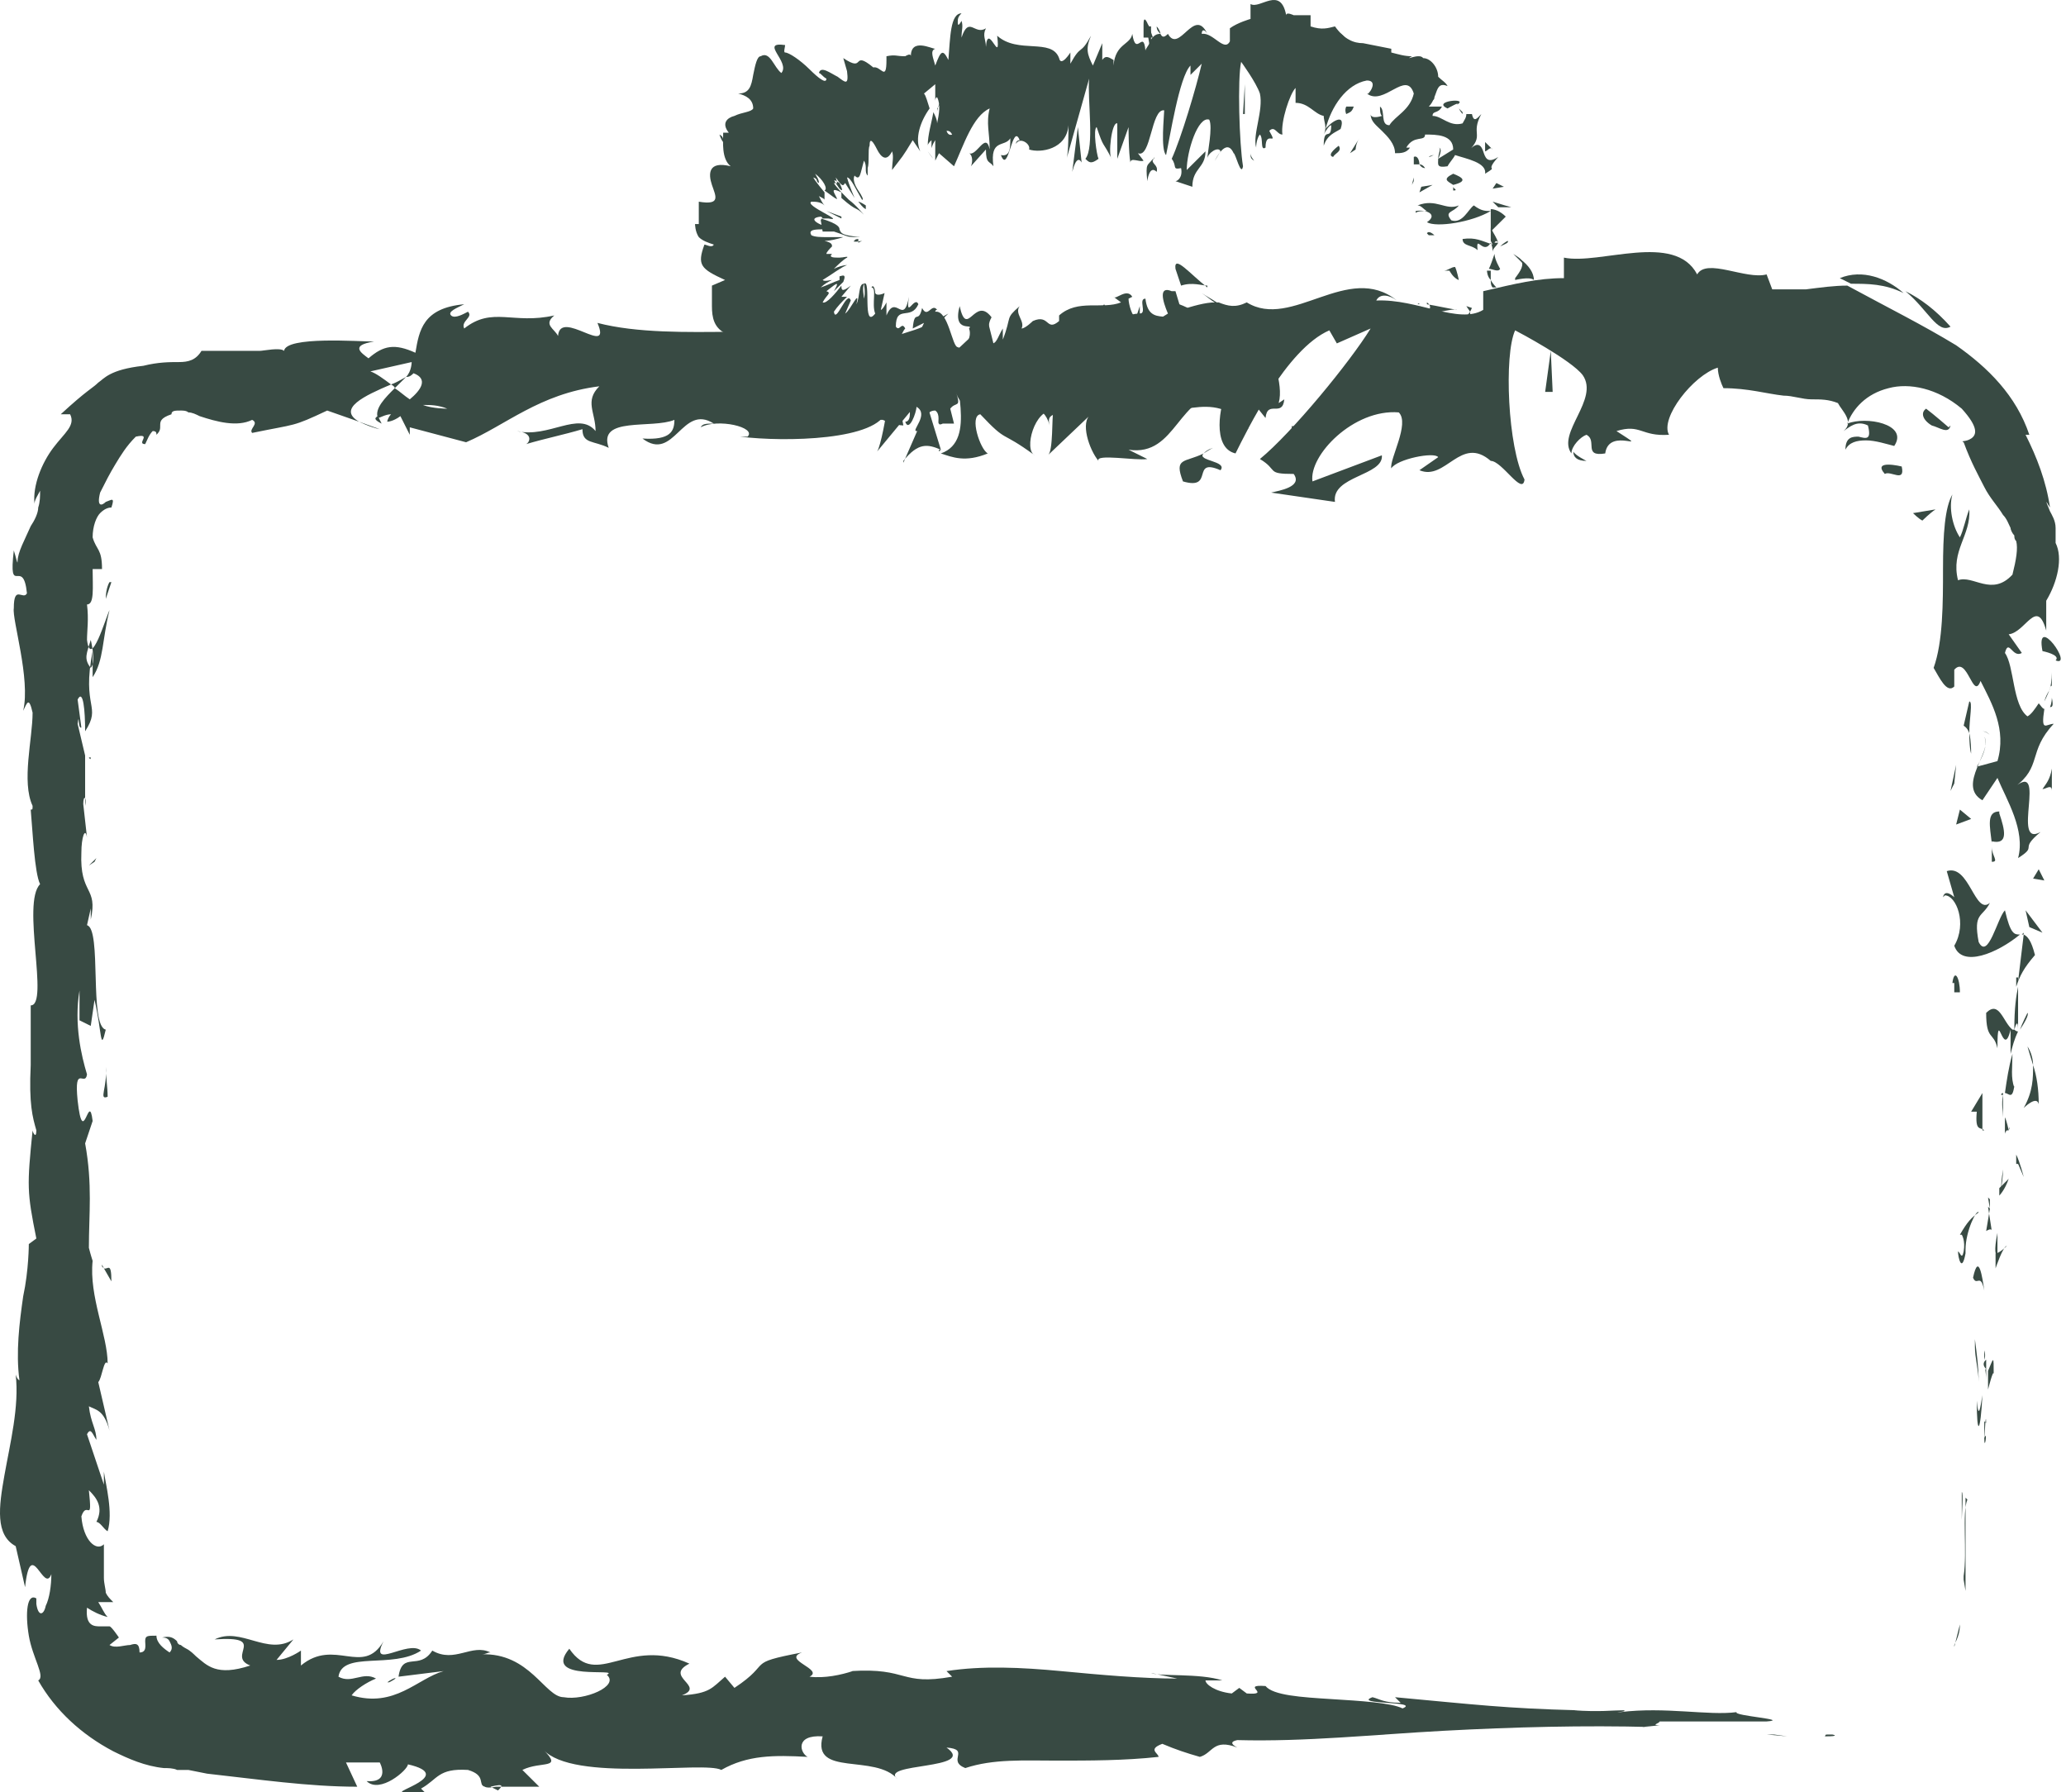 <svg width="98" height="85" viewBox="0 0 98 85" fill="none" xmlns="http://www.w3.org/2000/svg">
<path d="M86.914 82.259C86.469 82.259 86.647 82.259 86.558 82.347C87.359 82.347 86.914 82.259 86.914 82.259Z" fill="#384A43"/>
<path d="M92.7 77.926V78.103C92.7 78.103 92.878 77.395 92.967 77.041C92.967 77.395 92.878 77.66 92.7 78.014V77.926Z" fill="#384A43"/>
<path d="M93.323 71.117C93.056 71.736 93.323 73.593 93.145 74.742V74.919L93.234 75.45C93.234 74.035 93.234 72.089 93.234 71.028L93.323 71.117Z" fill="#384A43"/>
<path d="M94.21 67.49C94.21 67.49 94.21 66.694 94.124 68.286C94.124 68.286 94.124 68.198 94.124 68.109C94.124 67.932 94.124 67.755 94.124 67.402L94.21 67.49Z" fill="#384A43"/>
<path d="M94.124 68.198C94.297 67.755 94.124 68.905 94.124 68.198Z" fill="#384A43"/>
<path d="M94.302 64.926V65.899C94.302 65.899 94.57 64.838 94.57 65.191C94.57 64.218 94.57 64.395 94.302 65.014V64.926Z" fill="#384A43"/>
<path d="M94.124 64.041V64.484C94.124 64.484 94.21 64.307 94.124 64.041Z" fill="#384A43"/>
<path d="M94.213 65.545V64.484C94.213 64.484 93.947 64.66 94.213 64.926C94.124 64.926 94.213 65.014 94.213 65.456V65.545Z" fill="#384A43"/>
<path d="M94.035 66.164C93.946 66.695 93.857 67.402 93.768 66.429C93.768 68.198 93.946 67.933 94.035 66.164Z" fill="#384A43"/>
<path d="M93.056 70.763V71.47V72.089C93.056 71.824 93.142 70.763 93.056 70.763Z" fill="#384A43"/>
<path d="M95.193 59.089C95.193 59.089 94.837 59.443 94.659 59.443V60.151C94.659 60.151 95.015 59.089 95.193 59.089Z" fill="#384A43"/>
<path d="M94.748 59.531V58.47C94.57 59.354 94.659 59.531 94.748 59.531Z" fill="#384A43"/>
<path d="M93.679 63.865C93.679 64.395 93.857 65.014 93.857 65.545C93.857 64.838 93.768 64.219 93.679 63.511V63.865Z" fill="#384A43"/>
<path d="M95.727 55.198L95.994 55.817C95.994 55.817 95.816 55.11 95.638 54.756V55.198H95.727Z" fill="#384A43"/>
<path d="M95.994 52.545C95.994 52.545 96.617 51.926 96.706 52.368C96.706 51.66 96.617 51.041 96.439 50.511C96.439 51.13 96.439 51.749 95.994 52.545Z" fill="#384A43"/>
<path d="M96.172 49.627C96.172 49.627 96.35 50.245 96.439 50.511C96.439 50.245 96.35 49.892 96.172 49.627Z" fill="#384A43"/>
<path d="M94.836 56.701C94.836 56.701 95.103 56.436 95.281 55.905L94.836 56.347C94.836 56.347 94.836 56.612 94.836 56.789V56.701Z" fill="#384A43"/>
<path d="M94.925 56.347C94.925 55.905 95.012 55.551 95.012 55.463C95.012 55.551 95.012 55.817 94.925 56.347Z" fill="#384A43"/>
<path d="M94.125 61.212C94.035 60.593 93.858 59.354 93.591 60.593C93.769 61.035 93.947 60.327 94.125 61.212Z" fill="#384A43"/>
<path d="M94.391 57.32L94.213 58.381C94.213 58.381 94.48 58.205 94.48 58.381L94.302 57.232L94.391 57.32Z" fill="#384A43"/>
<path d="M94.302 56.79L94.389 57.32V56.878L94.302 56.79Z" fill="#384A43"/>
<path d="M95.549 51.572C95.371 51.13 95.46 50.599 95.46 49.98C95.282 50.599 95.192 51.218 95.103 51.837C95.282 51.837 95.46 52.191 95.549 51.484V51.572Z" fill="#384A43"/>
<path d="M95.991 44.232L95.904 44.32H95.991V44.232Z" fill="#384A43"/>
<path d="M95.012 51.926C94.925 52.368 95.012 52.721 95.012 52.987C95.012 52.633 95.012 52.279 95.012 51.837C95.012 51.837 94.925 51.837 94.925 51.926H95.012Z" fill="#384A43"/>
<path d="M96.172 48.035C96.172 48.035 95.905 48.566 95.816 48.831C95.994 48.566 96.261 48.123 96.172 48.035Z" fill="#384A43"/>
<path d="M95.282 53.606C95.368 53.429 95.282 53.429 95.282 53.606Z" fill="#384A43"/>
<path d="M95.281 53.606C95.281 53.606 95.192 53.164 95.103 52.987C95.103 53.253 95.103 53.518 95.103 53.783C95.103 53.783 95.103 53.695 95.192 53.606H95.281Z" fill="#384A43"/>
<path d="M92.255 42.463C92.789 42.463 93.323 43.79 92.7 44.851C93.056 45.912 94.748 45.205 95.816 44.32C95.549 44.32 95.371 44.32 95.104 43.171C94.748 43.525 94.302 45.559 93.857 44.674C93.59 43.259 94.035 43.525 94.391 42.817C93.679 43.436 93.412 40.96 92.344 41.314L92.7 42.552C92.7 42.552 92.255 42.109 92.166 42.552L92.255 42.463Z" fill="#384A43"/>
<path d="M95.638 46.354V46.797C95.816 46.266 95.994 45.912 96.528 45.293C96.35 44.586 96.172 44.409 95.994 44.32L95.727 46.531V46.354H95.638Z" fill="#384A43"/>
<path d="M95.46 48.831C95.014 48.477 94.837 47.416 94.213 48.035C94.213 49.361 94.57 48.919 94.748 49.715C94.748 47.593 95.014 50.334 95.371 48.831C95.371 49.273 95.371 49.627 95.371 49.98C95.46 49.627 95.549 49.273 95.727 48.919C95.727 49.008 95.638 49.008 95.727 48.919C95.727 48.919 95.638 48.919 95.549 48.831C95.727 48.212 95.727 48.742 95.727 48.919V46.797C95.638 47.239 95.549 47.77 95.549 48.831H95.46Z" fill="#384A43"/>
<path d="M93.056 58.558C93.056 58.558 93.234 58.823 93.145 59.354C93.056 59.796 92.967 59.354 92.878 59.354C92.878 59.619 93.056 60.415 93.234 59.442V59.266C93.234 58.381 93.768 57.32 93.857 57.497C93.501 57.762 93.323 57.939 92.967 58.558H93.056Z" fill="#384A43"/>
<path d="M94.035 53.606V51.837L93.501 52.721H93.768C93.679 53.694 93.946 53.429 94.124 53.606H94.035Z" fill="#384A43"/>
<path d="M96.261 43.967L96.884 44.232L96.083 43.171L96.261 43.967Z" fill="#384A43"/>
<path d="M96.439 41.667L96.973 41.756L96.706 41.225L96.439 41.667Z" fill="#384A43"/>
<path d="M4.305 35.919H4.216C4.216 35.919 4.305 36.096 4.305 35.919Z" fill="#384A43"/>
<path d="M57.271 13.633C56.47 13.014 55.669 12.041 55.758 12.749L56.025 13.545C56.559 13.368 57.004 13.545 57.271 13.545V13.633Z" fill="#384A43"/>
<path d="M18.548 18.232C18.548 18.232 18.726 18.32 18.726 18.409C18.904 18.232 19.082 18.055 19.26 17.878C19.082 17.967 18.815 18.143 18.548 18.232Z" fill="#384A43"/>
<path d="M18.014 20.355L17.035 20.001C17.035 20.001 17.569 20.266 18.014 20.355Z" fill="#384A43"/>
<path d="M4.928 60.15L5.284 60.769C5.284 59.796 5.106 60.238 4.928 60.15Z" fill="#384A43"/>
<path d="M92.522 15.491C91.81 14.695 91.098 14.164 90.385 13.81C91.454 14.695 91.899 15.844 92.522 15.491Z" fill="#384A43"/>
<path d="M1.635 38.218C1.635 38.218 1.724 38.66 1.813 38.66C1.813 38.307 1.724 38.13 1.635 38.218Z" fill="#384A43"/>
<path d="M87.27 13.191C87.27 13.191 87.626 13.368 87.804 13.457C88.605 13.457 89.406 13.457 90.296 13.899C89.495 13.191 88.338 12.749 87.27 13.191Z" fill="#384A43"/>
<path d="M94.391 34.858C94.391 34.858 94.213 34.681 94.035 34.681C94.213 34.681 94.302 34.769 94.391 34.858Z" fill="#384A43"/>
<path d="M81.929 18.232C82.107 18.409 82.018 18.32 81.929 18.232Z" fill="#384A43"/>
<path d="M96.973 33.266C96.973 33.266 97.151 32.913 97.24 32.647C97.24 32.736 97.062 32.913 96.973 33.266Z" fill="#384A43"/>
<path d="M97.329 33.089C97.329 33.089 97.329 33.355 97.24 33.532C97.329 33.532 97.418 33.532 97.329 33.089Z" fill="#384A43"/>
<path d="M97.326 31.851C97.326 31.851 97.326 32.382 97.24 32.647C97.24 32.559 97.326 32.47 97.326 32.559C97.326 32.382 97.326 32.205 97.326 31.851Z" fill="#384A43"/>
<path d="M18.37 79.783C18.37 79.783 18.37 79.783 18.459 79.783C18.993 79.517 18.726 79.517 18.37 79.783Z" fill="#384A43"/>
<path d="M44.541 21.416L44.627 21.327H44.541V21.416Z" fill="#384A43"/>
<path d="M42.85 21.858C43.562 20.974 44.007 21.062 44.63 21.328L44.007 19.294L42.85 21.947V21.858Z" fill="#384A43"/>
<path d="M4.305 48.654L4.483 47.416C4.839 48.919 4.75 49.98 5.017 48.83C4.216 48.654 4.839 44.055 4.127 43.878L4.305 43.082C4.305 43.082 4.305 43.347 4.305 43.613C4.661 42.021 3.771 42.463 3.86 40.429C3.86 39.722 4.038 39.191 4.127 39.722L3.949 38.13C3.949 37.688 4.127 37.776 4.038 38.218V35.831C3.949 35.477 3.771 34.681 3.682 34.327C3.771 33.708 3.682 34.592 3.86 34.504L3.682 33.178C3.949 32.647 4.038 33.708 4.038 34.681C4.839 33.443 3.86 33.62 4.394 30.878V32.116C4.928 31.32 4.839 30.348 5.195 28.933C5.017 29.286 4.305 31.762 4.127 30.348C4.127 29.905 4.216 29.375 4.127 28.667C4.483 28.667 4.394 27.871 4.394 26.987H4.839C4.839 26.014 4.572 26.103 4.394 25.484C4.394 24.953 4.572 24.511 4.75 24.334C4.928 24.157 5.106 24.069 5.284 24.069C5.462 23.538 5.284 23.715 5.017 23.803C4.839 23.98 4.572 24.069 4.75 23.361C5.017 22.831 5.195 22.477 5.462 22.035C5.729 21.593 5.996 21.15 6.442 20.708C7.243 20.531 6.442 21.062 6.887 21.062C6.976 20.885 7.065 20.62 7.243 20.443C7.421 20.443 7.421 20.531 7.421 20.62C7.599 20.443 7.599 20.354 7.599 20.178C7.599 20.001 7.599 19.824 8.133 19.647C8.133 19.47 8.311 19.47 8.578 19.47C8.667 19.47 8.845 19.47 8.934 19.558C9.112 19.558 9.29 19.647 9.468 19.735C10.269 20.001 11.248 20.266 11.961 19.912C12.317 20.089 11.783 20.354 11.961 20.531C14.097 20.089 13.83 20.266 15.521 19.47L17.035 20.001C15.966 19.382 17.302 18.763 18.548 18.232C18.192 17.967 17.836 17.701 17.569 17.613L19.527 17.171C19.527 17.171 19.527 17.613 19.26 17.878C19.438 17.878 19.527 17.79 19.616 17.701C20.328 17.967 19.972 18.497 19.438 18.939C19.171 18.763 18.993 18.586 18.726 18.409C18.281 18.851 17.747 19.382 17.925 19.824C18.014 19.824 18.281 19.647 18.548 19.647C18.459 19.735 18.37 19.912 18.37 20.001C18.37 20.001 18.637 20.001 18.993 19.735L19.438 20.62V20.266L22.109 20.974C23.978 20.178 25.58 18.674 28.429 18.32C27.717 19.028 28.251 19.558 28.251 20.443C27.45 19.47 26.026 20.797 24.512 20.443C25.313 20.531 25.135 20.974 24.957 21.062C25.848 20.797 26.738 20.62 27.628 20.354C27.628 21.062 28.162 20.885 28.874 21.239C28.34 19.735 30.922 20.354 31.99 19.912C31.99 20.443 31.812 20.885 30.476 20.797C31.99 21.946 32.346 19.116 33.859 20.089C33.503 20.089 33.325 20.089 33.236 20.266C34.037 19.824 35.907 20.266 35.461 20.708H35.105C37.242 20.974 41.693 20.885 42.049 19.47C42.049 19.647 41.782 21.15 41.604 21.416C42.85 19.912 44.185 18.32 45.431 16.729C45.075 17.967 46.411 20.885 44.63 21.504C45.164 21.681 45.788 21.946 46.856 21.504C46.5 21.327 45.966 19.735 46.5 19.647C47.835 21.062 47.39 20.354 49.081 21.593C48.547 21.327 49.081 19.382 49.971 19.47C49.882 19.735 49.971 21.416 49.704 21.593L51.752 19.647C51.218 20.001 51.663 21.327 52.108 21.858C51.93 21.504 53.888 21.858 54.422 21.769L53.532 21.327C55.847 21.681 55.847 18.586 58.161 18.674C57.894 19.116 57.449 21.239 58.606 21.504C59.14 20.443 61.01 16.552 63.057 15.667L63.413 16.286L65.015 15.579C64.036 17.171 61.277 20.531 59.763 21.769C60.654 22.3 60.03 22.477 61.366 22.477C61.811 23.096 60.654 23.273 60.297 23.361L63.324 23.803C63.146 22.565 65.639 22.565 65.549 21.593L62.256 22.831C62.078 21.593 64.214 19.382 66.351 19.558C66.885 20.089 65.906 21.769 65.995 22.212C66.262 21.769 68.042 21.416 68.22 21.681L67.33 22.3C68.576 22.831 69.288 20.62 70.713 21.858C71.247 21.858 72.226 23.538 72.315 22.742C71.514 21.239 71.336 16.817 71.87 15.667C72.048 15.756 74.54 17.082 75.075 17.79C75.876 18.939 73.828 20.531 74.54 21.504C74.54 21.15 74.986 20.708 75.252 20.62C75.787 20.885 75.075 21.681 76.143 21.504C76.321 20.178 78.457 21.593 76.677 20.443C77.834 20.089 77.834 20.708 79.169 20.62C78.724 19.824 80.326 17.79 81.484 17.436C81.484 17.79 81.662 18.232 81.751 18.409C82.908 18.409 83.798 18.674 84.599 18.763C85.044 18.763 85.49 18.939 85.935 18.939C86.38 18.939 86.736 18.939 87.181 19.116C87.359 19.47 87.982 20.001 87.448 20.443C87.715 20.266 88.071 19.912 88.605 20.178C88.783 20.885 88.516 20.797 88.16 20.708C87.893 20.708 87.537 20.708 87.537 21.327C87.715 20.974 88.071 20.885 88.516 20.885C88.961 20.885 89.495 21.062 89.852 21.15C90.208 20.62 89.852 20.266 89.317 20.089C88.783 19.912 88.071 19.912 87.626 20.089C87.893 19.382 88.516 18.674 89.584 18.409C90.564 18.144 91.899 18.409 93.056 19.382C93.857 20.266 93.768 20.62 93.501 20.797C93.234 20.974 92.967 20.885 93.145 20.974C93.501 21.946 93.857 22.565 94.124 23.096C94.391 23.627 94.748 23.98 95.014 24.422C95.193 24.599 95.282 24.865 95.371 25.041C95.371 25.13 95.46 25.307 95.549 25.395C95.549 25.484 95.549 25.572 95.638 25.66C95.727 26.014 95.638 26.545 95.46 27.252C94.48 28.314 93.59 27.252 92.878 27.518C92.522 26.103 93.501 25.395 93.412 24.157C93.234 24.599 93.145 25.13 92.967 25.484C92.611 24.953 92.433 24.069 92.611 23.45C92.255 24.069 92.166 25.307 92.166 26.987C92.166 28.579 92.166 30.436 91.721 31.674C91.988 32.116 92.344 32.912 92.7 32.558V31.762C93.323 31.055 93.59 33.266 93.946 32.293C94.48 33.354 95.193 34.592 94.748 36.096L93.768 36.361C93.768 36.361 94.391 35.388 94.124 34.946C94.569 35.565 92.789 37.245 94.035 37.953L94.748 36.892C95.193 37.953 96.083 39.368 95.727 40.694C96.706 40.075 95.727 40.341 96.795 39.456C95.371 40.252 97.151 36.007 95.549 37.334C96.884 36.361 96.172 35.654 97.418 34.327C97.062 34.327 96.795 34.769 96.973 33.62C96.884 33.62 96.795 33.443 96.706 33.354C96.528 33.62 96.35 33.885 96.172 33.973C95.46 33.443 95.549 31.586 95.104 30.967C95.282 30.259 95.46 31.232 95.905 30.967L95.282 30.082C96.083 29.994 96.617 28.314 97.062 29.905V28.49C97.596 27.606 97.863 26.456 97.507 25.749C97.507 25.749 97.507 25.572 97.507 25.484C97.507 25.307 97.507 25.13 97.507 25.041C97.507 24.688 97.329 24.422 97.24 24.246C97.062 23.803 96.973 23.627 97.24 24.069C97.062 22.831 96.617 21.681 96.083 20.62H96.261C95.638 18.763 94.302 17.436 92.789 16.375C91.187 15.402 89.584 14.606 87.626 13.545C87.003 13.545 86.38 13.633 85.668 13.722C85.222 13.722 84.688 13.722 84.065 13.722L83.798 13.014C82.819 13.28 80.95 12.218 80.505 13.014C79.436 10.98 75.876 12.572 74.184 12.218V13.191C72.938 13.191 71.87 13.457 70.356 13.81V14.695C69.199 15.402 67.241 14.164 65.282 14.252C65.46 13.899 65.906 13.987 66.262 14.252C63.947 12.395 61.277 15.667 59.14 14.341C58.606 14.606 58.25 14.518 57.805 14.341H57.894H57.716C57.449 14.164 57.271 14.076 57.004 13.899C57.271 14.076 57.449 14.252 57.627 14.341C57.182 14.341 56.559 14.518 56.025 14.695L55.758 13.81C55.758 13.81 55.669 13.81 55.58 13.81C54.956 13.545 55.134 14.252 55.401 14.871C55.134 15.048 54.778 15.225 54.6 15.402C54.155 14.076 52.998 15.844 52.375 14.429C51.93 15.137 49.348 15.048 48.992 16.463C48.992 16.286 48.814 16.198 49.081 16.198C48.369 16.021 47.746 15.933 47.123 16.286L46.856 15.225L45.342 16.64C44.452 16.021 44.096 15.667 44.986 14.871C42.85 16.11 43.206 15.402 41.426 16.552V15.933C40.892 15.933 39.823 16.817 39.378 16.286C37.865 15.137 32.079 16.286 28.34 15.314C29.052 16.994 26.56 14.606 26.471 15.933C26.293 15.579 25.759 15.402 26.293 14.96C24.334 15.402 23.355 14.518 22.02 15.579C21.842 15.225 22.465 15.048 22.198 14.783C22.02 14.871 21.575 15.137 21.397 14.96C21.218 14.783 21.664 14.606 22.02 14.429C20.061 14.606 19.883 15.667 19.705 16.729C18.726 16.286 18.192 16.375 17.48 16.994C17.124 16.729 16.59 16.375 17.747 16.198C17.035 16.198 13.563 15.933 13.474 16.64C13.296 16.463 12.495 16.64 12.317 16.64C10.803 16.64 10.625 16.64 9.112 16.64H9.557C9.29 17.082 8.934 17.171 8.489 17.171C8.044 17.171 7.51 17.171 6.798 17.348C5.195 17.524 4.928 17.967 4.661 18.144C4.394 18.409 4.127 18.497 2.881 19.647H3.326C3.593 20.178 3.059 20.531 2.525 21.239C1.991 21.946 1.546 23.008 1.635 23.892C1.635 23.715 1.813 23.45 1.902 23.273C1.902 23.538 1.902 23.803 1.813 24.069C1.813 24.334 1.635 24.688 1.457 24.953C1.189 25.572 0.833 26.191 0.833 26.633C0.833 26.81 0.744 26.368 0.655 26.103C0.388 28.402 1.1 26.368 1.278 28.137C1.1 28.49 0.655 27.695 0.655 28.844C0.566 29.375 1.457 32.205 1.1 33.708C1.278 33.354 1.367 33.001 1.546 33.797C1.546 35.035 1.011 37.069 1.546 38.218C1.546 38.395 1.546 38.395 1.457 38.395C1.546 39.368 1.635 41.402 1.902 41.932C1.011 42.817 2.347 47.681 1.457 47.681V50.511C1.367 52.368 1.546 52.987 1.724 53.606C1.724 54.048 1.546 53.694 1.546 53.606C1.278 56.259 1.278 56.524 1.724 58.735L1.367 59C1.367 59 1.367 60.239 1.1 61.477C0.922 62.715 0.744 64.13 0.922 65.456C0.922 65.456 0.833 65.456 0.744 65.191C0.922 66.694 0.477 68.463 0.21 69.966C-0.057 71.47 -0.235 72.796 0.744 73.327L1.189 75.272C1.457 72.796 2.08 75.626 2.436 74.653C2.436 75.184 2.347 75.803 2.169 76.157C2.08 76.599 1.813 76.687 1.724 76.068V75.803C1.278 75.538 1.189 76.51 1.367 77.572C1.546 78.633 2.169 79.517 1.813 79.694C2.614 81.109 3.86 82.259 5.373 83.055C6.085 83.408 6.887 83.762 7.777 83.851C7.955 83.851 8.222 83.851 8.4 83.939H8.934L9.824 84.116C12.228 84.381 14.631 84.735 16.946 84.735L16.412 83.585H18.014C18.014 83.585 18.548 84.558 17.391 84.47C18.014 85.089 19.349 83.939 19.349 83.674C21.664 84.204 18.459 85 19.171 85H20.15L19.972 84.823C20.773 84.381 20.773 83.851 22.198 83.939C23.088 84.204 22.643 84.647 22.999 84.735C22.999 84.735 23.088 84.823 23.533 84.735H25.58L24.779 83.939C25.669 83.497 26.738 83.939 25.759 82.966C27.183 84.558 33.414 83.497 34.215 83.939C35.461 83.232 36.708 83.232 38.31 83.32C37.954 83.143 37.687 82.259 39.022 82.347C38.488 84.293 41.515 83.143 42.583 84.381C41.604 83.585 46.411 83.939 44.897 82.878C46.055 82.966 44.897 83.497 45.788 83.851C47.123 83.408 48.547 83.497 50.149 83.497C51.663 83.497 53.354 83.497 54.956 83.32C54.956 83.143 54.422 82.966 55.134 82.701C55.758 82.966 56.292 83.143 56.915 83.32C57.538 83.143 57.538 82.436 58.695 82.878C58.517 82.789 58.25 82.612 58.695 82.524C61.9 82.612 65.194 82.259 68.487 82.082C71.781 81.905 75.163 81.817 78.368 81.905C77.478 81.905 78.101 81.905 78.724 81.817C78.279 81.817 78.724 81.728 78.724 81.64H81.484C82.018 81.64 84.421 81.64 84.688 81.64H83.798C84.956 81.551 82.196 81.374 82.374 81.198C81.039 81.374 78.991 80.932 76.855 81.198C76.41 81.198 77.211 81.198 77.033 81.109C76.499 81.109 75.876 81.198 74.629 81.109H74.807C71.425 81.021 70 80.844 66.173 80.49L66.44 80.755C65.639 80.755 65.46 80.579 65.104 80.49C64.125 80.844 67.419 80.667 66.529 81.021C65.995 80.755 64.57 80.667 63.146 80.579C61.722 80.49 60.386 80.402 60.03 79.96C58.784 79.871 60.386 80.402 59.14 80.313L58.784 80.048L58.428 80.313C57.627 80.225 57.182 79.871 57.182 79.694C57.36 79.694 57.716 79.694 57.983 79.694C56.915 79.34 54.956 79.517 54.6 79.34L55.847 79.606C54.155 79.606 52.197 79.429 50.327 79.252C48.458 79.075 46.589 78.987 44.897 79.252L45.164 79.517C42.672 79.96 43.117 79.075 40.357 79.252H40.446C39.912 79.429 39.111 79.606 38.399 79.517C39.111 79.164 37.064 78.721 38.043 78.368C35.283 78.898 36.708 78.81 34.838 80.048L34.393 79.517C33.77 80.048 33.681 80.313 32.346 80.402C33.503 79.96 31.456 79.517 32.702 78.898C29.764 77.572 28.34 80.136 27.005 78.191C25.669 79.783 29.497 79.075 28.785 79.429C29.408 79.96 27.717 80.667 26.738 80.49C25.848 80.49 25.135 78.368 22.821 78.456C23.088 78.456 23.088 78.368 23.266 78.368C22.376 77.925 21.575 78.898 20.506 78.279C19.883 79.252 19.082 78.279 18.904 79.517L21.041 79.252C19.794 79.606 18.726 81.021 16.679 80.402C16.857 80.136 17.391 79.783 17.836 79.606C17.213 79.252 16.679 79.871 16.055 79.517C16.233 78.279 18.637 79.164 19.972 78.279C19.349 77.749 17.48 79.252 18.192 77.837C17.213 79.517 15.877 77.66 14.275 78.987V78.279C14.275 78.279 13.652 78.721 13.118 78.721L13.919 77.749C12.673 78.544 11.427 77.13 10.18 77.749C12.762 77.572 10.714 78.544 11.872 78.987C10.269 79.517 9.824 78.987 9.29 78.544C9.201 78.456 9.023 78.279 8.845 78.191C8.845 78.191 8.667 78.102 8.578 78.014C8.489 78.014 8.4 77.925 8.4 77.837C8.222 77.66 8.044 77.572 7.688 77.66C7.777 77.66 7.955 77.66 8.044 77.837C8.133 78.014 8.222 78.191 8.044 78.368C7.777 78.191 7.421 77.925 7.421 77.572C6.976 77.572 6.887 77.572 6.887 77.837C6.887 78.014 6.976 78.368 6.62 78.368C6.62 77.925 6.442 77.925 6.174 78.014C5.907 78.014 5.462 78.191 5.195 78.014L5.64 77.66C5.64 77.66 5.284 77.13 5.195 77.13C5.017 77.13 4.839 77.13 4.75 77.13C4.483 77.13 4.038 77.13 4.127 76.245C4.394 76.422 4.75 76.599 5.106 76.687C4.928 76.51 4.839 76.245 4.661 75.98C4.928 75.98 5.106 75.98 5.373 75.98C5.195 75.803 5.106 75.715 5.017 75.538C5.017 75.361 4.928 75.096 4.928 74.83C4.928 74.388 4.928 73.946 4.928 73.238C4.572 73.592 3.949 73.062 3.86 71.912C4.127 71.116 4.394 72.354 4.216 70.674C4.572 71.028 4.928 71.47 4.572 72.177C4.75 72.177 4.928 72.531 5.106 72.619C5.373 71.735 5.017 70.409 4.928 69.79C4.928 70.055 4.928 70.32 4.928 70.409C4.661 69.613 4.394 68.817 4.127 68.021C4.305 67.667 4.394 68.021 4.572 68.286C4.572 67.755 4.305 67.49 4.216 66.694C4.572 66.871 4.928 66.871 5.195 67.844C5.017 67.048 4.839 66.341 4.661 65.545C4.839 65.368 4.928 64.395 5.106 64.66C5.106 63.334 4.216 61.477 4.394 59.796C4.394 59.796 4.305 59.531 4.216 59.177C4.216 57.586 4.394 56.17 4.038 54.225L4.394 53.164C4.216 51.66 3.949 54.579 3.682 52.191C3.504 50.422 4.038 51.572 4.127 50.953C3.86 50.069 3.504 48.565 3.771 46.973C3.771 47.504 3.771 47.946 3.771 48.388L4.305 48.654ZM4.305 30.348C4.305 30.348 4.572 31.409 4.305 31.674C3.949 31.232 4.127 30.967 4.305 30.348ZM21.218 19.382C21.218 19.382 20.506 19.382 20.061 19.205C20.417 19.205 20.773 19.205 21.218 19.382ZM96.884 27.164C97.24 26.368 97.062 26.633 96.884 27.164ZM96.528 28.844C96.528 28.844 96.795 29.021 96.884 28.844C96.706 28.756 96.706 28.402 96.706 27.96C96.439 28.048 96.35 28.314 96.528 28.756V28.844ZM23.622 84.912L23.266 84.735C23.978 84.558 23.8 84.735 23.622 84.912Z" fill="#384A43"/>
<path d="M18.103 20.09C18.103 20.09 18.014 19.913 17.925 19.736C17.747 19.824 17.747 19.913 18.103 20.09Z" fill="#384A43"/>
<path d="M4.839 59.974V60.062L4.926 60.151L4.839 59.974Z" fill="#384A43"/>
<path d="M75.253 21.858C75.253 21.858 74.719 21.592 74.629 21.416C74.629 21.681 74.808 21.858 75.253 21.858Z" fill="#384A43"/>
<path d="M97.329 37.511V36.45C97.24 36.98 97.062 37.157 96.884 37.422C97.062 37.422 97.329 37.157 97.329 37.511Z" fill="#384A43"/>
<path d="M92.7 46.619C92.7 46.619 92.7 46.973 92.7 47.062H92.967C92.967 46.354 92.7 45.912 92.611 46.619H92.7Z" fill="#384A43"/>
<path d="M94.836 38.484C94.213 38.484 94.391 39.191 94.48 39.987C94.48 39.987 94.48 39.987 94.48 39.899C95.281 40.075 95.103 39.368 94.836 38.572V38.484Z" fill="#384A43"/>
<path d="M94.481 40.164C94.481 40.164 94.481 40.606 94.481 40.871C94.837 40.871 94.481 40.606 94.481 40.164Z" fill="#384A43"/>
<path d="M96.884 30.878C96.884 30.878 97.774 31.055 97.507 31.32C98.397 31.674 96.528 29.021 96.884 30.878Z" fill="#384A43"/>
<path d="M92.789 39.103L93.501 38.838L92.967 38.395L92.789 39.103Z" fill="#384A43"/>
<path d="M93.412 33.266L93.145 34.416C93.145 34.416 93.323 34.504 93.412 34.769C93.412 34.062 93.59 33.266 93.412 33.266Z" fill="#384A43"/>
<path d="M93.412 34.77C93.412 34.77 93.412 35.477 93.499 35.743C93.499 35.566 93.499 35.123 93.412 34.77Z" fill="#384A43"/>
<path d="M92.522 37.511L92.7 37.157L92.789 36.273L92.522 37.511Z" fill="#384A43"/>
<path d="M92.433 20.266C92.433 20.266 91.721 19.647 91.365 19.382C91.098 19.559 91.187 19.913 91.632 20.178C91.988 20.266 92.433 20.62 92.522 20.178L92.433 20.266Z" fill="#384A43"/>
<path d="M91.187 24.688C91.187 24.688 91.543 24.335 91.81 24.158L90.742 24.335C90.742 24.335 91.009 24.6 91.187 24.688Z" fill="#384A43"/>
<path d="M90.207 22.123C90.207 22.123 88.783 21.77 89.406 22.477C89.673 22.3 90.385 22.919 90.207 22.123Z" fill="#384A43"/>
<path d="M73.294 18.586H73.65L73.561 16.641L73.294 18.586Z" fill="#384A43"/>
<path d="M56.114 22.831C57.627 23.273 56.47 21.681 57.894 22.301C58.25 21.858 56.737 21.858 57.093 21.505C56.203 21.947 55.669 21.681 56.114 22.831Z" fill="#384A43"/>
<path d="M57.093 21.504C57.093 21.504 57.36 21.327 57.538 21.239C57.271 21.327 57.182 21.416 57.093 21.504Z" fill="#384A43"/>
<path d="M83.798 82.259L84.777 82.347L84.154 82.259H83.798Z" fill="#384A43"/>
<path d="M5.284 27.606H5.195C5.195 27.606 5.017 27.871 5.017 28.402L5.284 27.606Z" fill="#384A43"/>
<path d="M4.483 40.871L4.572 40.695L4.216 41.048L4.483 40.871Z" fill="#384A43"/>
<path d="M5.106 52.014C5.106 51.572 5.017 51.041 5.017 50.599C5.106 51.572 4.661 52.191 5.106 52.014Z" fill="#384A43"/>
<path d="M61.633 21.061C61.633 21.061 61.544 21.592 61.455 21.68C61.81 21.504 61.544 20.885 61.633 21.061Z" fill="#384A43"/>
<path d="M64.125 19.381V19.646C64.125 19.646 64.303 19.204 64.303 19.027L64.125 19.47V19.381Z" fill="#384A43"/>
<path d="M66.173 18.32C66.173 18.32 65.638 18.143 65.549 18.32C65.46 18.585 65.282 18.85 65.015 18.762L64.837 18.585C64.837 18.585 64.926 19.116 65.015 19.381C65.46 19.027 65.728 18.32 66.173 18.32Z" fill="#384A43"/>
<path d="M68.576 18.939C68.576 18.939 68.576 18.497 68.22 19.116C68.22 19.116 68.22 19.116 68.309 19.116C68.309 19.116 68.398 19.028 68.576 18.939Z" fill="#384A43"/>
<path d="M69.199 17.966V18.497C69.199 18.497 69.644 18.32 69.733 18.497C69.911 18.055 69.644 17.966 69.199 17.966Z" fill="#384A43"/>
<path d="M68.932 17.259V17.524C68.932 17.524 69.105 17.524 68.932 17.259Z" fill="#384A43"/>
<path d="M68.843 18.055C68.843 18.055 68.843 17.701 68.843 17.524C68.665 17.524 68.487 17.259 68.843 17.701C68.665 17.524 68.843 17.701 68.843 17.966V18.055Z" fill="#384A43"/>
<path d="M68.576 18.143C68.576 18.143 68.042 18.232 68.042 17.79C67.686 18.32 68.22 18.763 68.576 18.143Z" fill="#384A43"/>
<path d="M65.728 17.436H65.372V17.701C65.372 17.524 65.906 17.701 65.728 17.436Z" fill="#384A43"/>
<path d="M70.979 16.109C70.979 16.109 70.445 16.021 70.178 15.932V16.286C70.178 16.286 70.712 16.021 70.979 16.109Z" fill="#384A43"/>
<path d="M70.176 15.932V15.402C70.176 15.402 70.003 15.844 70.176 15.932Z" fill="#384A43"/>
<path d="M68.131 16.552C68.131 16.552 68.22 17.171 68.309 17.525C68.309 17.171 68.309 16.817 68.22 16.463L68.131 16.552Z" fill="#384A43"/>
<path d="M71.692 14.518L72.048 14.871C72.048 14.871 71.692 14.429 71.513 14.252L71.692 14.518Z" fill="#384A43"/>
<path d="M71.87 13.279C71.87 13.279 72.582 13.102 72.76 13.279C72.76 12.925 72.493 12.572 72.137 12.306C72.315 12.572 72.137 12.837 71.87 13.191V13.279Z" fill="#384A43"/>
<path d="M71.781 12.041C71.781 12.041 72.048 12.307 72.226 12.484C72.226 12.307 72.048 12.218 71.781 12.041Z" fill="#384A43"/>
<path d="M70.445 14.782C70.445 14.782 70.891 14.782 71.069 14.605H70.445C70.445 14.605 70.445 14.605 70.445 14.782Z" fill="#384A43"/>
<path d="M70.534 14.606C70.534 14.606 70.623 14.341 70.713 14.252C70.713 14.252 70.713 14.429 70.534 14.606Z" fill="#384A43"/>
<path d="M69.11 16.109C69.11 16.109 68.843 15.225 68.22 15.313C68.487 15.667 68.843 15.579 69.11 16.109Z" fill="#384A43"/>
<path d="M69.733 14.783C69.733 14.783 69.555 15.048 69.466 15.137C69.644 15.137 69.822 15.137 69.911 15.402C69.911 15.225 69.822 15.048 69.733 14.871V14.783Z" fill="#384A43"/>
<path d="M69.555 14.517L69.733 14.783L69.822 14.606L69.555 14.517Z" fill="#384A43"/>
<path d="M71.158 12.749C71.158 12.749 70.891 12.307 70.891 12.041C70.802 12.307 70.713 12.572 70.624 12.749C70.802 12.749 71.069 12.926 71.158 12.749Z" fill="#384A43"/>
<path d="M70.799 9.919L70.713 10.007H70.799V9.919Z" fill="#384A43"/>
<path d="M70.534 12.837C70.534 12.837 70.534 13.102 70.713 13.279C70.713 13.102 70.713 13.014 70.713 12.837H70.623H70.534Z" fill="#384A43"/>
<path d="M71.514 11.422C71.514 11.422 71.336 11.511 71.158 11.687C71.336 11.599 71.603 11.511 71.514 11.422Z" fill="#384A43"/>
<path d="M70.98 13.633C70.98 13.633 70.802 13.456 70.713 13.279C70.713 13.367 70.713 13.544 70.802 13.633C70.802 13.633 70.891 13.633 70.98 13.633Z" fill="#384A43"/>
<path d="M67.152 10.007C67.686 9.919 68.22 10.184 67.686 10.538C68.131 10.803 69.822 10.538 70.713 10.007C70.445 10.007 70.267 10.007 69.911 9.742C69.644 9.919 69.377 10.626 68.843 10.449C68.487 10.007 68.932 10.096 69.199 9.742C68.576 10.007 68.131 9.388 67.241 9.742C67.419 9.742 67.508 9.919 67.686 10.007C67.508 10.007 67.241 10.007 67.152 10.096V10.007Z" fill="#384A43"/>
<path d="M70.713 10.803V10.98C70.713 10.98 71.069 10.626 71.425 10.273C71.158 10.007 70.891 9.919 70.713 9.919C70.713 10.184 70.713 10.538 70.713 10.803Z" fill="#384A43"/>
<path d="M70.802 11.599C70.267 11.422 70 11.245 69.377 11.334C69.377 11.688 69.822 11.599 70.089 11.864C70 11.069 70.356 12.13 70.713 11.511C70.802 11.688 70.802 11.864 70.802 11.953C70.802 11.776 70.98 11.688 71.069 11.511H70.891C70.98 11.334 71.069 11.511 71.069 11.511C70.98 11.245 70.891 11.157 70.713 10.803C70.713 10.803 70.713 10.98 70.713 11.069C70.713 11.157 70.713 11.245 70.713 11.422L70.802 11.599Z" fill="#384A43"/>
<path d="M67.241 14.429H67.327C67.327 14.429 67.327 14.341 67.241 14.429Z" fill="#384A43"/>
<path d="M67.686 14.341C67.686 14.341 67.953 14.518 67.775 14.695C67.597 14.695 67.508 14.606 67.33 14.518C67.419 14.695 67.597 14.96 67.953 14.871C67.953 14.871 69.021 14.606 69.11 14.695C68.576 14.606 68.22 14.518 67.686 14.429V14.341Z" fill="#384A43"/>
<path d="M69.199 13.279C69.199 13.279 69.11 12.837 69.021 12.66C68.843 12.66 68.665 12.837 68.487 12.837H68.754C68.754 12.837 68.932 13.191 69.199 13.279Z" fill="#384A43"/>
<path d="M71.069 9.83H71.692C71.692 9.83 71.069 9.654 70.802 9.565L71.069 9.83Z" fill="#384A43"/>
<path d="M70.802 8.946L71.336 8.858L70.98 8.681L70.802 8.946Z" fill="#384A43"/>
<path d="M54.689 1.783C54.511 1.252 54.244 0.545 54.244 1.164V1.783C54.244 1.783 54.511 1.783 54.689 1.783Z" fill="#384A43"/>
<path d="M44.452 5.143C44.452 5.143 44.452 5.232 44.452 5.32C44.452 5.143 44.541 4.966 44.63 4.79C44.63 4.878 44.541 5.055 44.452 5.143Z" fill="#384A43"/>
<path d="M44.274 7.531L44.007 7.178C44.007 7.178 44.185 7.443 44.274 7.531Z" fill="#384A43"/>
<path d="M39.556 12.395C39.556 12.395 39.912 12.306 40.09 12.218C40.09 12.218 39.823 12.218 39.556 12.395Z" fill="#384A43"/>
<path d="M64.481 2.402C64.481 2.402 64.125 1.96 63.947 1.872C64.214 2.314 64.303 2.844 64.481 2.402Z" fill="#384A43"/>
<path d="M34.126 6.382C34.126 6.382 34.215 6.647 34.304 6.735C34.304 6.558 34.304 6.47 34.126 6.382Z" fill="#384A43"/>
<path d="M63.146 1.694C63.146 1.694 63.146 1.783 63.235 1.871C63.413 1.871 63.68 1.871 63.858 1.871C63.68 1.606 63.413 1.341 63.057 1.694H63.146Z" fill="#384A43"/>
<path d="M68.042 7.354C68.042 7.354 67.864 7.354 67.775 7.443C67.864 7.443 67.953 7.354 68.042 7.354Z" fill="#384A43"/>
<path d="M69.555 5.585C69.555 5.585 69.555 5.674 69.555 5.762C69.641 5.762 69.641 5.762 69.555 5.585Z" fill="#384A43"/>
<path d="M69.199 5.143C69.199 5.143 69.288 5.32 69.377 5.409C69.377 5.409 69.377 5.409 69.377 5.32C69.377 5.32 69.288 5.232 69.199 5.143Z" fill="#384A43"/>
<path d="M43.384 16.021C43.47 15.756 43.384 15.844 43.384 16.021Z" fill="#384A43"/>
<path d="M50.862 8.15C51.04 7.443 51.218 7.531 51.307 7.708L51.129 6.028L50.862 8.15Z" fill="#384A43"/>
<path d="M39.022 10.98C39.022 10.98 39.378 10.98 39.556 10.98C40.357 11.245 40.09 11.245 40.803 11.245C39.912 11.157 39.912 11.069 39.823 10.892C39.823 10.803 39.823 10.626 38.933 10.361C39.111 10.361 39.2 10.361 39.289 10.361C40.179 10.538 38.132 9.742 38.488 9.565C38.666 9.565 38.933 9.565 39.111 9.742C39.022 9.654 38.933 9.477 38.844 9.3C38.844 9.3 39.2 9.477 39.111 9.477C39.111 9.388 39.111 9.211 39.111 9.123C39.111 9.123 38.666 8.592 38.577 8.415C38.844 8.504 38.666 8.592 38.844 8.681C38.844 8.504 38.755 8.415 38.666 8.239C39.022 8.504 39.289 8.946 39.111 9.034C39.823 9.565 39.734 9.477 39.645 9.3C39.556 9.123 39.378 8.858 39.912 9.123V9.388C40.713 10.096 40.535 9.742 40.98 10.184C40.892 10.096 40.624 9.742 40.268 9.477C40.001 9.211 39.645 8.858 39.556 8.681C39.734 8.681 39.734 8.769 39.645 8.415C40.001 8.946 40.001 8.769 40.09 8.681L40.535 9.388C40.535 9.388 40.268 8.769 40.179 8.415C40.357 8.415 40.624 9.034 40.892 9.477C40.98 9.477 40.892 9.3 40.713 9.034C40.535 8.769 40.446 8.504 40.535 8.327C40.803 8.592 40.803 8.239 40.98 7.62C41.158 7.885 40.98 8.15 41.158 8.327C41.158 8.062 41.158 7.885 41.158 7.62C41.158 7.62 41.158 7.796 41.158 7.973C41.248 7.708 41.158 7.089 41.248 6.912C41.248 6.47 41.426 6.735 41.604 7.089C41.782 7.443 42.049 7.708 42.316 7.177C42.405 7.443 42.316 7.708 42.316 8.062C42.85 7.354 42.761 7.531 43.295 6.647L43.651 7.177C43.384 6.558 43.651 5.762 44.096 5.143C44.007 4.878 43.918 4.524 43.829 4.436L44.363 3.994C44.363 3.994 44.363 4.436 44.363 4.79C44.363 4.79 44.363 4.613 44.452 4.613C44.63 4.966 44.541 5.409 44.452 5.851C44.452 5.674 44.363 5.497 44.274 5.32C44.185 5.851 44.007 6.381 44.007 6.912C44.007 6.824 44.096 6.735 44.185 6.647C44.185 6.824 44.185 6.912 44.185 7C44.185 7.089 44.185 6.912 44.363 6.647V7.62L44.541 7.266L45.253 7.885C45.699 6.912 46.144 5.497 46.945 5.143C46.767 5.851 46.945 6.293 46.945 7.089C46.767 6.205 46.322 7.443 45.965 7.266C46.144 7.354 46.144 7.708 46.054 7.885L46.767 7.089C46.767 7.796 46.945 7.62 47.123 7.885C46.945 6.558 47.657 7 47.924 6.558C47.924 7 47.924 7.443 47.479 7.354C47.835 8.327 48.013 5.762 48.369 6.647C48.369 6.647 48.191 6.647 48.191 6.824C48.369 6.47 48.903 6.824 48.814 7.089C49.348 7.266 50.594 7.089 50.684 5.939C50.684 6.116 50.684 7.266 50.594 7.531L51.663 3.728C51.574 4.701 51.93 7 51.485 7.531C51.663 7.708 51.752 7.796 52.108 7.531C52.019 7.354 51.841 6.116 52.019 6.028C52.375 7.089 52.286 6.647 52.731 7.531C52.553 7.354 52.731 5.762 52.998 5.851C52.998 6.116 52.998 7.354 52.998 7.531L53.532 6.028C53.532 6.028 53.532 7.266 53.621 7.708C53.621 7.443 54.066 7.708 54.244 7.62L53.977 7.266C54.6 7.531 54.6 5.143 55.223 5.232C55.223 5.497 55.045 7.089 55.312 7.354C55.49 6.558 55.935 3.64 56.47 3.109V3.552L57.004 3.021C56.737 4.171 56.025 6.558 55.58 7.531C55.846 7.885 55.58 8.062 56.025 7.973C56.114 8.415 55.846 8.592 55.758 8.592L56.559 8.858C56.559 7.973 57.182 7.973 57.182 7.177L56.292 8.062C56.292 7.177 56.826 5.497 57.36 5.674C57.538 6.028 57.271 7.266 57.271 7.531C57.271 7.266 57.805 6.912 57.894 7.177L57.627 7.62C57.627 7.62 58.161 6.47 58.517 7.266C58.606 7.266 58.873 8.415 58.962 7.885C58.784 6.824 58.695 3.728 58.873 2.933C58.873 2.933 59.585 3.905 59.763 4.436C59.941 5.232 59.407 6.381 59.585 7C59.585 6.735 59.674 6.47 59.763 6.381C59.941 6.558 59.763 7.177 60.03 7C60.03 6.116 60.654 7 60.208 6.205C60.475 5.939 60.565 6.381 60.831 6.381C60.742 5.762 61.188 4.436 61.455 4.171C61.455 4.436 61.455 4.701 61.455 4.878C62.078 4.878 62.345 5.409 62.79 5.497C62.79 5.762 62.968 6.028 62.79 6.381C62.879 6.205 63.057 5.939 63.146 5.939C63.146 6.735 62.79 5.939 62.79 6.912C62.968 6.381 63.324 6.293 63.591 6.116C63.858 5.32 63.146 5.762 62.879 6.116C63.146 5.055 63.858 3.994 64.837 3.817C65.46 3.817 64.837 4.613 64.837 4.436C65.638 5.055 66.707 3.286 67.063 4.436C66.885 5.232 66.173 5.497 65.906 5.939C65.46 5.939 65.728 5.232 65.46 5.055C65.46 5.232 65.46 5.409 65.549 5.497C65.282 5.586 65.015 5.586 65.015 5.409C65.015 5.762 65.282 5.939 65.549 6.205C65.817 6.47 66.173 6.824 66.173 7.266C66.44 7.266 66.707 7.266 66.885 7H66.707C67.063 6.381 67.597 6.735 67.597 6.381C68.131 6.381 68.932 6.381 68.932 7.089L68.22 7.531C68.22 7.531 68.487 7 68.22 7C68.398 7 68.22 7.266 68.22 7.531C68.22 7.796 68.131 7.973 68.665 7.885C68.754 7.708 68.932 7.531 69.021 7.354C69.555 7.531 70.534 7.708 70.445 8.239C71.158 7.796 70.356 8.239 71.069 7.443C70.534 7.796 70.445 7.443 70.356 7.177C70.267 6.912 70.089 6.647 69.644 7.177C70.445 6.381 69.733 6.381 70.267 5.409C70.089 5.586 69.911 5.851 69.822 5.409C69.822 5.409 69.644 5.409 69.555 5.409C69.555 5.586 69.466 5.674 69.377 5.851C68.754 6.028 68.398 5.497 67.953 5.497C67.953 5.232 68.22 5.409 68.398 5.055C68.22 5.055 68.042 5.055 67.775 5.055C68.22 4.613 68.042 3.817 68.665 4.082C68.576 3.905 68.398 3.817 68.22 3.64C68.22 3.198 67.864 2.756 67.508 2.756C67.33 2.49 66.529 2.933 66.974 2.667C66.618 2.667 66.351 2.579 65.995 2.49V2.313C65.995 2.313 65.104 2.137 64.659 2.048C64.214 2.048 63.769 1.871 63.324 1.252C62.968 1.341 62.701 1.429 62.167 1.252V0.722C62.167 0.722 61.9 0.722 61.722 0.722H61.544H61.366C61.366 0.722 61.01 0.545 61.01 0.722C60.742 -0.693 59.763 0.456 59.318 0.191V0.898C59.318 0.898 58.695 1.075 58.339 1.341V1.96C58.072 2.49 57.538 1.518 57.004 1.606C57.004 1.341 57.182 1.429 57.271 1.606C56.648 0.279 55.935 2.579 55.401 1.606C55.223 1.783 55.134 1.783 55.045 1.606C55.045 1.518 54.956 1.341 54.867 1.252C54.867 1.429 54.956 1.518 55.045 1.606C54.956 1.606 54.778 1.606 54.6 1.871V1.252H54.511C54.333 0.987 54.422 1.518 54.511 2.048C54.511 2.137 54.333 2.313 54.333 2.402C54.244 1.341 53.888 2.756 53.71 1.606C53.621 2.137 52.909 2.048 52.82 3.109C52.82 2.933 52.82 2.933 52.82 2.844C52.642 2.756 52.464 2.579 52.286 2.844V2.048L51.841 3.109C51.574 2.579 51.485 2.313 51.752 1.694C51.218 2.667 51.307 2.048 50.773 3.021V2.49C50.773 2.49 50.327 3.198 50.238 2.756C49.882 1.783 48.28 2.579 47.301 1.694C47.479 3.198 46.856 0.987 46.767 2.225C46.767 1.871 46.589 1.694 46.767 1.341C46.233 1.694 45.965 0.722 45.609 1.783C45.609 1.429 45.699 1.252 45.609 0.987C45.609 0.987 45.431 1.341 45.431 1.075C45.431 0.898 45.431 0.81 45.609 0.633C45.075 0.633 45.075 1.783 44.986 2.844C44.719 2.313 44.63 2.402 44.363 3.109C44.274 2.756 44.096 2.402 44.363 2.313C44.185 2.313 43.206 1.783 43.206 2.667C43.206 2.49 42.939 2.667 42.939 2.667C42.494 2.667 42.494 2.579 42.049 2.667V2.844C42.049 3.905 41.782 3.109 41.426 3.198C40.892 2.756 40.803 2.844 40.713 2.933C40.624 3.021 40.535 3.109 40.001 2.756L40.179 3.375C40.268 4.082 40.09 3.905 39.734 3.64C39.378 3.463 38.933 3.109 38.844 3.463C38.933 3.463 39.022 3.64 39.2 3.728C39.2 3.994 38.844 3.728 38.399 3.286C37.954 2.844 37.42 2.49 37.242 2.49C37.153 2.49 37.242 2.225 37.242 2.137C35.995 1.96 37.509 2.933 37.064 3.463C36.708 3.198 36.53 2.402 36.084 2.667C35.907 2.667 35.818 3.109 35.728 3.552C35.639 4.082 35.55 4.436 35.016 4.436C35.372 4.524 35.728 4.701 35.728 5.143C35.639 5.32 35.194 5.32 34.838 5.497C34.482 5.586 34.215 5.851 34.571 6.293C34.482 6.293 34.393 6.293 34.304 6.293C34.304 6.735 34.215 7.531 34.66 7.885C33.592 7.62 33.592 8.239 33.77 8.769C33.948 9.3 34.215 9.742 33.147 9.565C33.147 9.919 33.147 10.273 33.147 10.626H32.969C32.969 10.626 32.969 10.98 33.147 11.245C33.325 11.422 33.592 11.511 33.859 11.599C33.77 11.776 33.503 11.599 33.414 11.599C33.058 12.572 33.236 12.749 34.393 13.279L33.77 13.545C33.77 13.545 33.77 13.987 33.77 14.518C33.77 15.048 33.859 15.579 34.482 15.844C34.482 15.844 34.304 15.844 34.215 15.844C34.838 16.109 34.838 16.905 35.105 17.524C35.372 18.143 35.728 18.585 36.619 17.701C36.886 17.701 37.242 17.701 37.509 17.701C37.242 17.347 37.42 17.171 37.598 16.994C37.865 16.817 38.132 16.64 38.132 16.375C38.399 16.375 38.399 17.347 37.954 17.259C37.954 17.259 37.687 17.878 37.954 18.055C38.132 18.232 38.399 18.409 38.221 18.762C39.022 19.116 39.823 19.47 40.713 19.735C40.892 19.735 41.158 19.823 41.337 19.912H41.871C41.871 19.912 42.494 20.177 42.85 20.177L42.672 19.204H43.117C43.117 19.204 43.295 20 42.939 20C43.117 20.531 43.473 19.558 43.473 19.293C44.096 19.647 43.206 20.443 43.473 20.443H43.74V20.266C43.918 19.912 43.918 19.47 44.363 19.47C44.63 19.647 44.452 20.089 44.541 20.089C44.541 20.089 44.541 20.177 44.719 20.089H45.253L45.075 19.381C45.342 19.028 45.609 19.381 45.342 18.585C45.699 19.912 47.39 19.028 47.568 19.47C47.924 18.939 48.28 18.939 48.636 19.028C48.547 18.851 48.458 17.966 48.814 18.143C48.725 19.912 49.437 18.939 49.793 20.177C49.526 19.293 50.773 20 50.416 18.762C50.684 18.939 50.416 19.47 50.684 19.823C51.396 19.116 52.286 20.266 53.087 20C53.087 19.735 52.998 19.381 53.087 19.028L53.532 20.177C53.532 20.177 53.71 18.851 53.977 19.647C53.977 19.47 53.888 19.116 53.977 19.116C55.669 20.266 57.449 18.143 59.229 20.354C58.962 19.912 59.229 19.823 59.318 19.823C59.229 19.735 59.318 19.204 59.318 18.939L60.03 19.823C60.119 18.939 60.831 19.823 60.921 18.939L60.654 19.116C60.921 18.143 60.208 16.905 60.297 15.667C59.941 16.817 59.407 13.987 58.784 15.667C58.695 15.402 58.873 15.225 58.784 14.96C58.606 15.49 58.428 15.579 58.161 15.402V15.225C57.271 15.402 56.915 14.783 55.935 14.429V15.048C55.935 15.048 55.758 14.783 55.669 14.606C55.401 15.579 56.292 14.606 56.025 15.667C55.758 14.429 54.511 15.667 54.333 14.164C53.977 14.164 54.422 14.871 54.066 14.871V14.518L53.888 15.048C53.71 15.048 53.532 14.429 53.532 14.164L53.71 14.075C53.443 13.633 52.909 14.252 52.82 14.075L53.176 14.341C52.286 14.694 51.129 14.164 50.238 14.96V15.225C49.615 15.755 49.793 14.871 48.992 15.225C48.992 15.225 48.636 15.579 48.458 15.579C48.636 15.225 48.102 14.871 48.369 14.518C47.657 15.136 48.013 14.96 47.568 16.109V15.579C47.301 16.021 47.301 16.286 46.945 16.375C47.212 15.932 46.678 15.667 47.034 15.048C46.233 13.987 45.877 16.109 45.52 14.518C45.164 15.844 46.233 15.313 45.965 15.579C46.144 16.021 45.699 16.64 45.431 16.463C45.164 16.463 44.986 14.694 44.363 14.783C44.363 14.783 44.363 14.694 44.452 14.694C44.185 14.341 44.007 15.136 43.74 14.606C43.562 15.402 43.384 14.606 43.295 15.579L43.829 15.313C43.829 15.313 43.206 16.817 42.672 16.198C42.672 16.021 42.85 15.667 42.939 15.579C42.761 15.225 42.672 15.755 42.494 15.49C42.494 14.429 43.206 15.225 43.562 14.429C43.384 13.987 42.939 15.225 43.117 14.075C42.85 15.49 42.494 13.898 42.049 14.96V14.341C42.049 14.341 41.871 14.694 41.782 14.694L41.96 13.898C41.96 13.898 41.604 14.075 41.515 13.898C41.515 13.722 41.426 13.456 41.337 13.633C41.604 13.633 41.337 14.429 41.515 14.871C40.892 15.667 41.337 13.191 40.98 13.456C40.98 13.456 41.069 13.898 40.98 14.164C40.98 13.987 40.892 13.722 40.98 13.456C40.713 13.456 40.803 14.075 40.624 14.429C40.803 13.633 40.357 14.694 40.09 14.871L40.357 14.252C40.179 13.722 39.645 15.402 39.556 14.783C39.734 14.518 39.912 14.341 40.179 14.075H39.912L40.357 13.545C39.912 13.898 39.912 13.722 39.912 13.545C39.645 13.898 39.2 14.429 39.022 14.341C39.2 13.987 39.467 13.898 39.2 13.81C39.556 13.545 39.912 13.191 39.556 13.81C39.734 13.633 39.823 13.545 40.001 13.368C40.179 12.926 39.912 13.102 39.823 13.102C39.823 13.102 39.823 13.102 39.823 13.279C39.556 13.368 39.2 13.545 38.933 13.633C39.111 13.456 39.289 13.368 39.467 13.279C39.378 13.279 39.111 13.368 39.022 13.279C39.467 13.014 39.912 12.66 40.179 12.572C40.001 12.572 39.734 12.66 39.556 12.749C39.734 12.572 40.001 12.307 40.179 12.218C40.268 12.13 40.001 12.218 39.823 12.218C39.556 12.218 39.289 12.218 39.467 12.041C39.378 12.041 39.289 12.041 39.2 12.041C39.2 11.953 39.378 11.776 39.467 11.688C39.467 11.599 39.467 11.511 39.111 11.422C39.378 11.422 39.734 11.334 40.001 11.245C39.912 11.245 39.556 11.245 39.289 11.245C38.933 11.245 38.666 11.245 38.488 11.157C38.221 10.715 39.289 10.98 39.556 10.803C39.111 10.803 38.132 10.361 38.933 10.273C39.111 10.361 38.933 10.361 38.933 10.45L39.022 10.98ZM39.823 8.681C39.823 8.681 40.09 9.211 39.823 8.946C39.378 8.327 39.645 8.592 39.823 8.681ZM45.164 6.381C45.164 6.381 44.986 6.47 44.897 6.205C44.986 6.205 45.075 6.205 45.164 6.381ZM67.508 4.171C67.508 3.905 67.508 3.817 67.508 4.171ZM67.864 4.79C67.864 4.79 68.042 4.79 68.042 4.613C67.864 4.613 67.775 4.613 67.686 4.436C67.686 4.613 67.597 4.701 67.864 4.79ZM44.719 20.354V20.177C44.719 20.177 44.719 20.177 44.719 20.354Z" fill="#384A43"/>
<path d="M59.496 7.62C59.496 7.62 59.318 7.443 59.318 7.266C59.318 7.443 59.318 7.531 59.496 7.62Z" fill="#384A43"/>
<path d="M70.802 7.089L70.445 6.736C70.445 6.736 70.445 7.089 70.445 7.178C70.534 7.178 70.713 6.912 70.802 7.089Z" fill="#384A43"/>
<path d="M67.686 11.068C67.686 11.068 67.686 11.068 67.775 11.157H68.042C68.042 11.157 67.775 10.892 67.686 11.068Z" fill="#384A43"/>
<path d="M68.932 8.239C68.398 8.504 68.665 8.592 68.932 8.769C69.644 8.592 69.377 8.415 68.932 8.239Z" fill="#384A43"/>
<path d="M68.932 8.857V9.034C69.199 9.034 68.932 8.946 68.932 8.857Z" fill="#384A43"/>
<path d="M68.665 5.143C68.665 5.143 69.288 4.789 69.11 4.966C69.733 4.613 67.864 4.789 68.665 5.143Z" fill="#384A43"/>
<path d="M67.33 9.123L67.953 8.769L67.419 8.857L67.33 9.123Z" fill="#384A43"/>
<path d="M67.063 7.442C67.063 7.442 67.063 7.708 67.063 7.796C67.152 7.796 67.241 7.796 67.33 7.796C67.33 7.619 67.241 7.354 67.063 7.442Z" fill="#384A43"/>
<path d="M67.33 7.796C67.33 7.796 67.419 7.973 67.597 7.973C67.597 7.973 67.508 7.796 67.33 7.796Z" fill="#384A43"/>
<path d="M66.974 8.769L67.06 8.592V8.415L66.974 8.769Z" fill="#384A43"/>
<path d="M64.303 5.055C64.303 5.055 64.036 5.055 63.858 5.055C63.769 5.232 63.858 5.409 63.858 5.409C64.036 5.32 64.125 5.32 64.214 5.055H64.303Z" fill="#384A43"/>
<path d="M64.303 7.089C64.303 7.089 64.303 6.823 64.481 6.558L64.036 7.266L64.303 7.089Z" fill="#384A43"/>
<path d="M63.502 6.912C63.502 6.912 62.879 7.354 63.235 7.443C63.324 7.266 63.68 7.177 63.502 6.912Z" fill="#384A43"/>
<path d="M58.962 5.408H59.048V3.993L58.962 5.408Z" fill="#384A43"/>
<path d="M54.422 8.592C54.422 8.592 54.511 7.796 54.867 8.15C54.956 7.796 54.6 7.796 54.689 7.531C54.422 7.885 54.333 7.708 54.422 8.592Z" fill="#384A43"/>
<path d="M54.689 7.619C54.689 7.619 54.689 7.531 54.775 7.442L54.689 7.619Z" fill="#384A43"/>
<path d="M60.743 21.062L61.01 21.327L60.832 20.885L60.743 21.062Z" fill="#384A43"/>
<path d="M61.276 20.089V20.973L61.454 20.177C61.454 20.177 61.276 20.266 61.276 20.177V20.089Z" fill="#384A43"/>
<path d="M41.069 9.919V9.742C41.069 9.742 40.802 9.565 40.713 9.565C40.802 9.654 40.891 9.83 41.069 9.919Z" fill="#384A43"/>
<path d="M39.912 10.361V10.273L39.2 10.007L39.912 10.361Z" fill="#384A43"/>
<path d="M40.713 11.511C40.713 11.511 40.713 11.422 40.713 11.334C40.713 11.334 40.535 11.334 40.535 11.422C40.446 11.422 40.446 11.511 40.892 11.422L40.713 11.511Z" fill="#384A43"/>
</svg>
